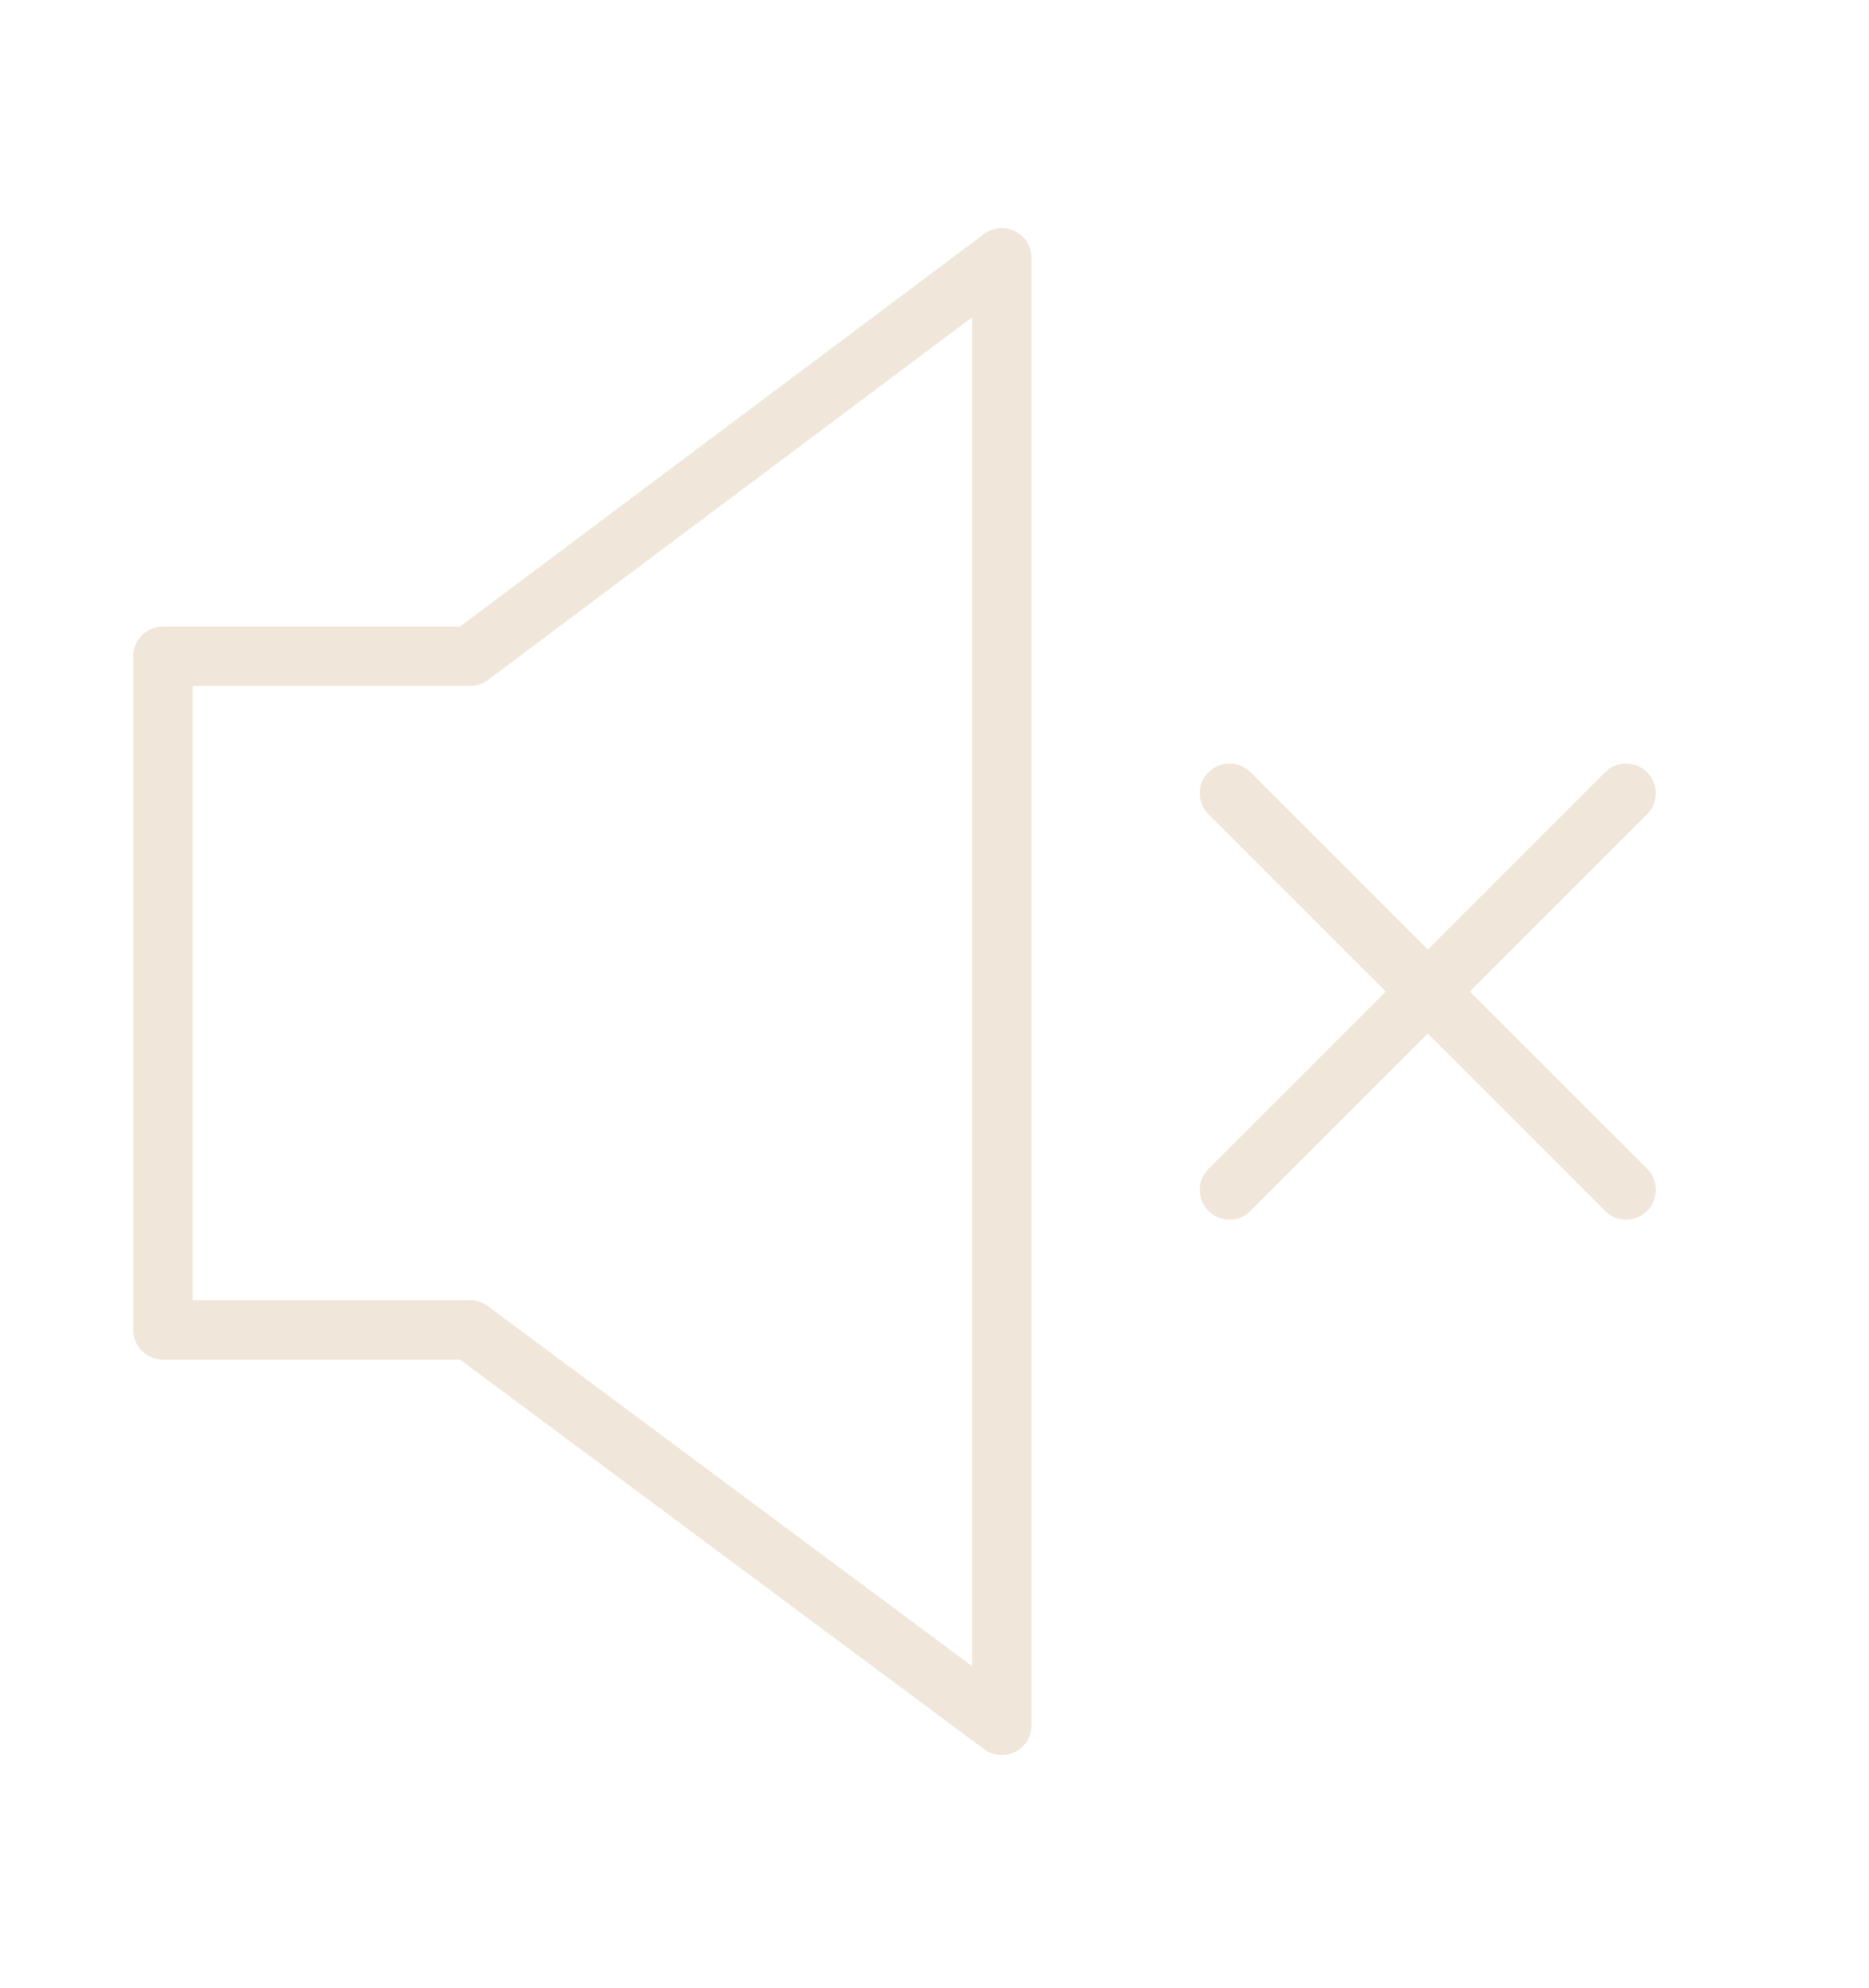 <?xml version="1.0" encoding="UTF-8"?> <svg xmlns="http://www.w3.org/2000/svg" viewBox="1952.875 2449.875 94.25 100.25" width="94.25" height="100.25" data-guides="{&quot;vertical&quot;:[],&quot;horizontal&quot;:[]}"><path fill="#f0e7da" stroke="none" fill-opacity="1" stroke-width="1" stroke-opacity="1" alignment-baseline="baseline" baseline-shift="baseline" color="rgb(51, 51, 51)" font-size-adjust="none" id="tSvgd5e6e0025c" title="Path 26" d="M 2026.996 2499.875 C 2029.976 2496.895 2032.955 2493.916 2035.935 2490.936C 2036.521 2490.351 2036.521 2489.4 2035.935 2488.815C 2035.349 2488.229 2034.4 2488.229 2033.814 2488.815C 2030.834 2491.795 2027.855 2494.774 2024.875 2497.754C 2021.895 2494.774 2018.916 2491.795 2015.936 2488.815C 2015.35 2488.229 2014.401 2488.229 2013.815 2488.815C 2013.229 2489.4 2013.229 2490.351 2013.815 2490.936C 2016.795 2493.916 2019.774 2496.895 2022.754 2499.875C 2019.774 2502.855 2016.795 2505.834 2013.815 2508.814C 2013.229 2509.399 2013.229 2510.35 2013.815 2510.935C 2014.108 2511.228 2014.492 2511.374 2014.876 2511.374C 2015.26 2511.374 2015.644 2511.228 2015.937 2510.935C 2018.917 2507.955 2021.896 2504.976 2024.876 2501.996C 2027.856 2504.976 2030.835 2507.955 2033.815 2510.935C 2034.108 2511.228 2034.492 2511.374 2034.876 2511.374C 2035.26 2511.374 2035.644 2511.228 2035.937 2510.935C 2036.523 2510.35 2036.523 2509.399 2035.937 2508.814C 2032.957 2505.834 2029.976 2502.855 2026.996 2499.875Z"></path><path fill="#f0e7da" stroke="none" fill-opacity="1" stroke-width="1" stroke-opacity="1" alignment-baseline="baseline" baseline-shift="baseline" color="rgb(51, 51, 51)" font-size-adjust="none" id="tSvg179f054370a" title="Path 27" d="M 2004.066 2461.534 C 2003.558 2461.28 2002.95 2461.334 2002.495 2461.675C 1993.689 2468.273 1984.883 2474.87 1976.077 2481.468C 1971.083 2481.468 1966.089 2481.468 1961.095 2481.468C 1960.266 2481.468 1959.595 2482.139 1959.595 2482.968C 1959.595 2494.29 1959.595 2505.613 1959.595 2516.935C 1959.595 2517.764 1960.266 2518.435 1961.095 2518.435C 1966.09 2518.435 1971.085 2518.435 1976.08 2518.435C 1984.886 2524.983 1993.693 2531.531 2002.499 2538.079C 2002.763 2538.275 2003.078 2538.375 2003.394 2538.375C 2003.624 2538.375 2003.854 2538.322 2004.068 2538.215C 2004.574 2537.96 2004.894 2537.442 2004.894 2536.875C 2004.894 2512.208 2004.894 2487.542 2004.894 2462.875C 2004.895 2462.308 2004.574 2461.788 2004.066 2461.534ZM 2001.895 2533.891 C 1993.754 2527.838 1985.613 2521.784 1977.472 2515.731C 1977.213 2515.539 1976.899 2515.435 1976.577 2515.435C 1971.916 2515.435 1967.256 2515.435 1962.595 2515.435C 1962.595 2505.113 1962.595 2494.79 1962.595 2484.468C 1967.256 2484.468 1971.916 2484.468 1976.577 2484.468C 1976.901 2484.468 1977.217 2484.363 1977.476 2484.169C 1985.615 2478.071 1993.755 2471.972 2001.894 2465.874C 2001.894 2488.546 2001.895 2511.219 2001.895 2533.891C 2001.895 2533.891 2001.895 2533.891 2001.895 2533.891Z"></path><defs></defs></svg> 